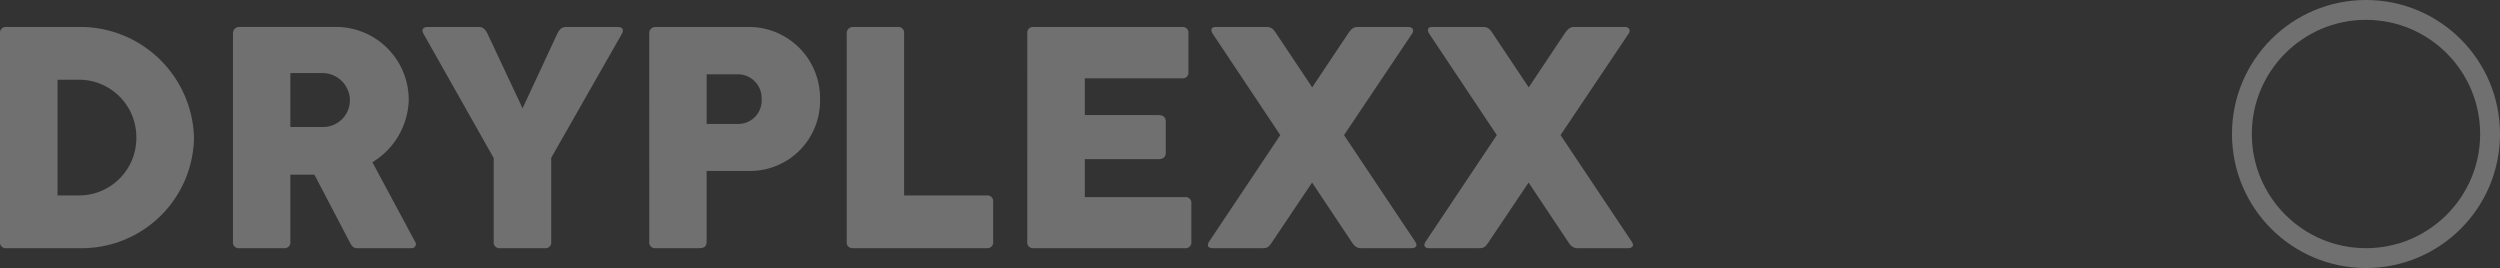 <?xml version="1.0" encoding="UTF-8"?><svg xmlns="http://www.w3.org/2000/svg" width="251.844" height="27" viewBox="0 0 251.844 27">
  <rect x="0" y="0" width="251.844" height="27" fill="#333333" stroke="none"/>
  <defs>
    <style>
      .cls-1, .cls-4 {
        fill: none;
      }

      .cls-1 {
        stroke: #fff;
        stroke-width: 2px;
      }

      .cls-1, .cls-2 {
        opacity: 0.3;
      }

      .cls-2 {
        fill: #fff;
      }

      .cls-3 {
        stroke: none;
      }
    </style>
  </defs>
  <g id="Gruppe_369" data-name="Gruppe 369" transform="translate(5629.844 -7676)">
    <g id="Ellipse_120" data-name="Ellipse 120" class="cls-1" transform="translate(-5405 7676)">
      <circle class="cls-3" cx="13.5" cy="13.5" r="13.5"/>
      <circle class="cls-4" cx="13.5" cy="13.5" r="12.5"/>
    </g>
    <path id="Pfad_855" data-name="Pfad 855" class="cls-2" d="M2.156,30.344A.58.58,0,0,0,2.813,31h7.781A11.311,11.311,0,0,0,21.7,19.875,11.467,11.467,0,0,0,10.594,8.719H2.813a.585.585,0,0,0-.656.672ZM15.891,19.875a5.779,5.779,0,0,1-5.844,5.813H7.953V14.031h2.094A5.776,5.776,0,0,1,15.891,19.875Zm9.734,10.469a.575.575,0,0,0,.641.656H30.75a.58.58,0,0,0,.656-.656v-6.75h2.422l3.547,6.781c.25.484.391.625.813.625h5.406a.411.411,0,0,0,.375-.656l-4.3-8A7.58,7.58,0,0,0,43.328,16.2a7.333,7.333,0,0,0-7.109-7.484H26.266a.63.63,0,0,0-.641.672Zm9.109-16.984a2.774,2.774,0,0,1,2.672,2.734,2.706,2.706,0,0,1-2.672,2.7H31.406V13.359ZM51.891,30.344a.58.58,0,0,0,.656.656h4.484a.58.58,0,0,0,.656-.656V21.891l7.125-12.5c.234-.422.016-.672-.422-.672h-5.2c-.437,0-.656.219-.891.672l-3.5,7.516L51.266,9.391c-.234-.453-.453-.672-.891-.672H45.234c-.437,0-.656.25-.422.672l7.078,12.531Zm15.672,0A.575.575,0,0,0,68.2,31h4.453c.453,0,.688-.219.688-.656V23.219h4.594a7.053,7.053,0,0,0,6.828-7.2,7.166,7.166,0,0,0-6.937-7.3H68.2a.616.616,0,0,0-.641.672Zm9.016-16.859a2.4,2.4,0,0,1,2.3,2.5,2.355,2.355,0,0,1-2.3,2.5H73.344v-5ZM87.453,30.344a.575.575,0,0,0,.641.656h13.453a.58.58,0,0,0,.656-.656v-4a.58.58,0,0,0-.656-.656H93.234V9.391a.585.585,0,0,0-.656-.672H88.094a.616.616,0,0,0-.641.672Zm18.188,0A.58.58,0,0,0,106.3,31h15.2a.585.585,0,0,0,.672-.656V26.516a.585.585,0,0,0-.672-.656H111.438V22.031h7.422c.484,0,.734-.219.734-.656V18.281c0-.484-.281-.687-.734-.687h-7.422v-3.7h9.781a.58.58,0,0,0,.656-.656V9.391a.585.585,0,0,0-.656-.672H106.3a.585.585,0,0,0-.656.672ZM144.406,9.391c.234-.328.063-.672-.375-.672h-5.125c-.437,0-.656.25-.953.672L134.344,14.8l-3.609-5.406c-.312-.484-.516-.672-.953-.672h-5.187c-.437,0-.516.313-.266.688l6.8,10.2-7.172,10.734c-.266.422-.078.656.359.656h5.063c.438,0,.594-.109.953-.656l4-5.953,3.969,5.953c.266.422.516.656.953.656h5.109c.438,0,.625-.266.359-.656l-7.172-10.734Zm21.813,0c.234-.328.063-.672-.375-.672h-5.125c-.437,0-.656.25-.953.672L156.156,14.8l-3.609-5.406c-.312-.484-.516-.672-.953-.672h-5.187c-.437,0-.516.313-.266.688l6.8,10.2-7.172,10.734c-.266.422-.078.656.359.656h5.063c.438,0,.594-.109.953-.656l4-5.953,3.969,5.953c.266.422.516.656.953.656h5.109c.438,0,.625-.266.359-.656l-7.172-10.734Z" transform="translate(-5632 7670)"/>
  </g>
</svg>
